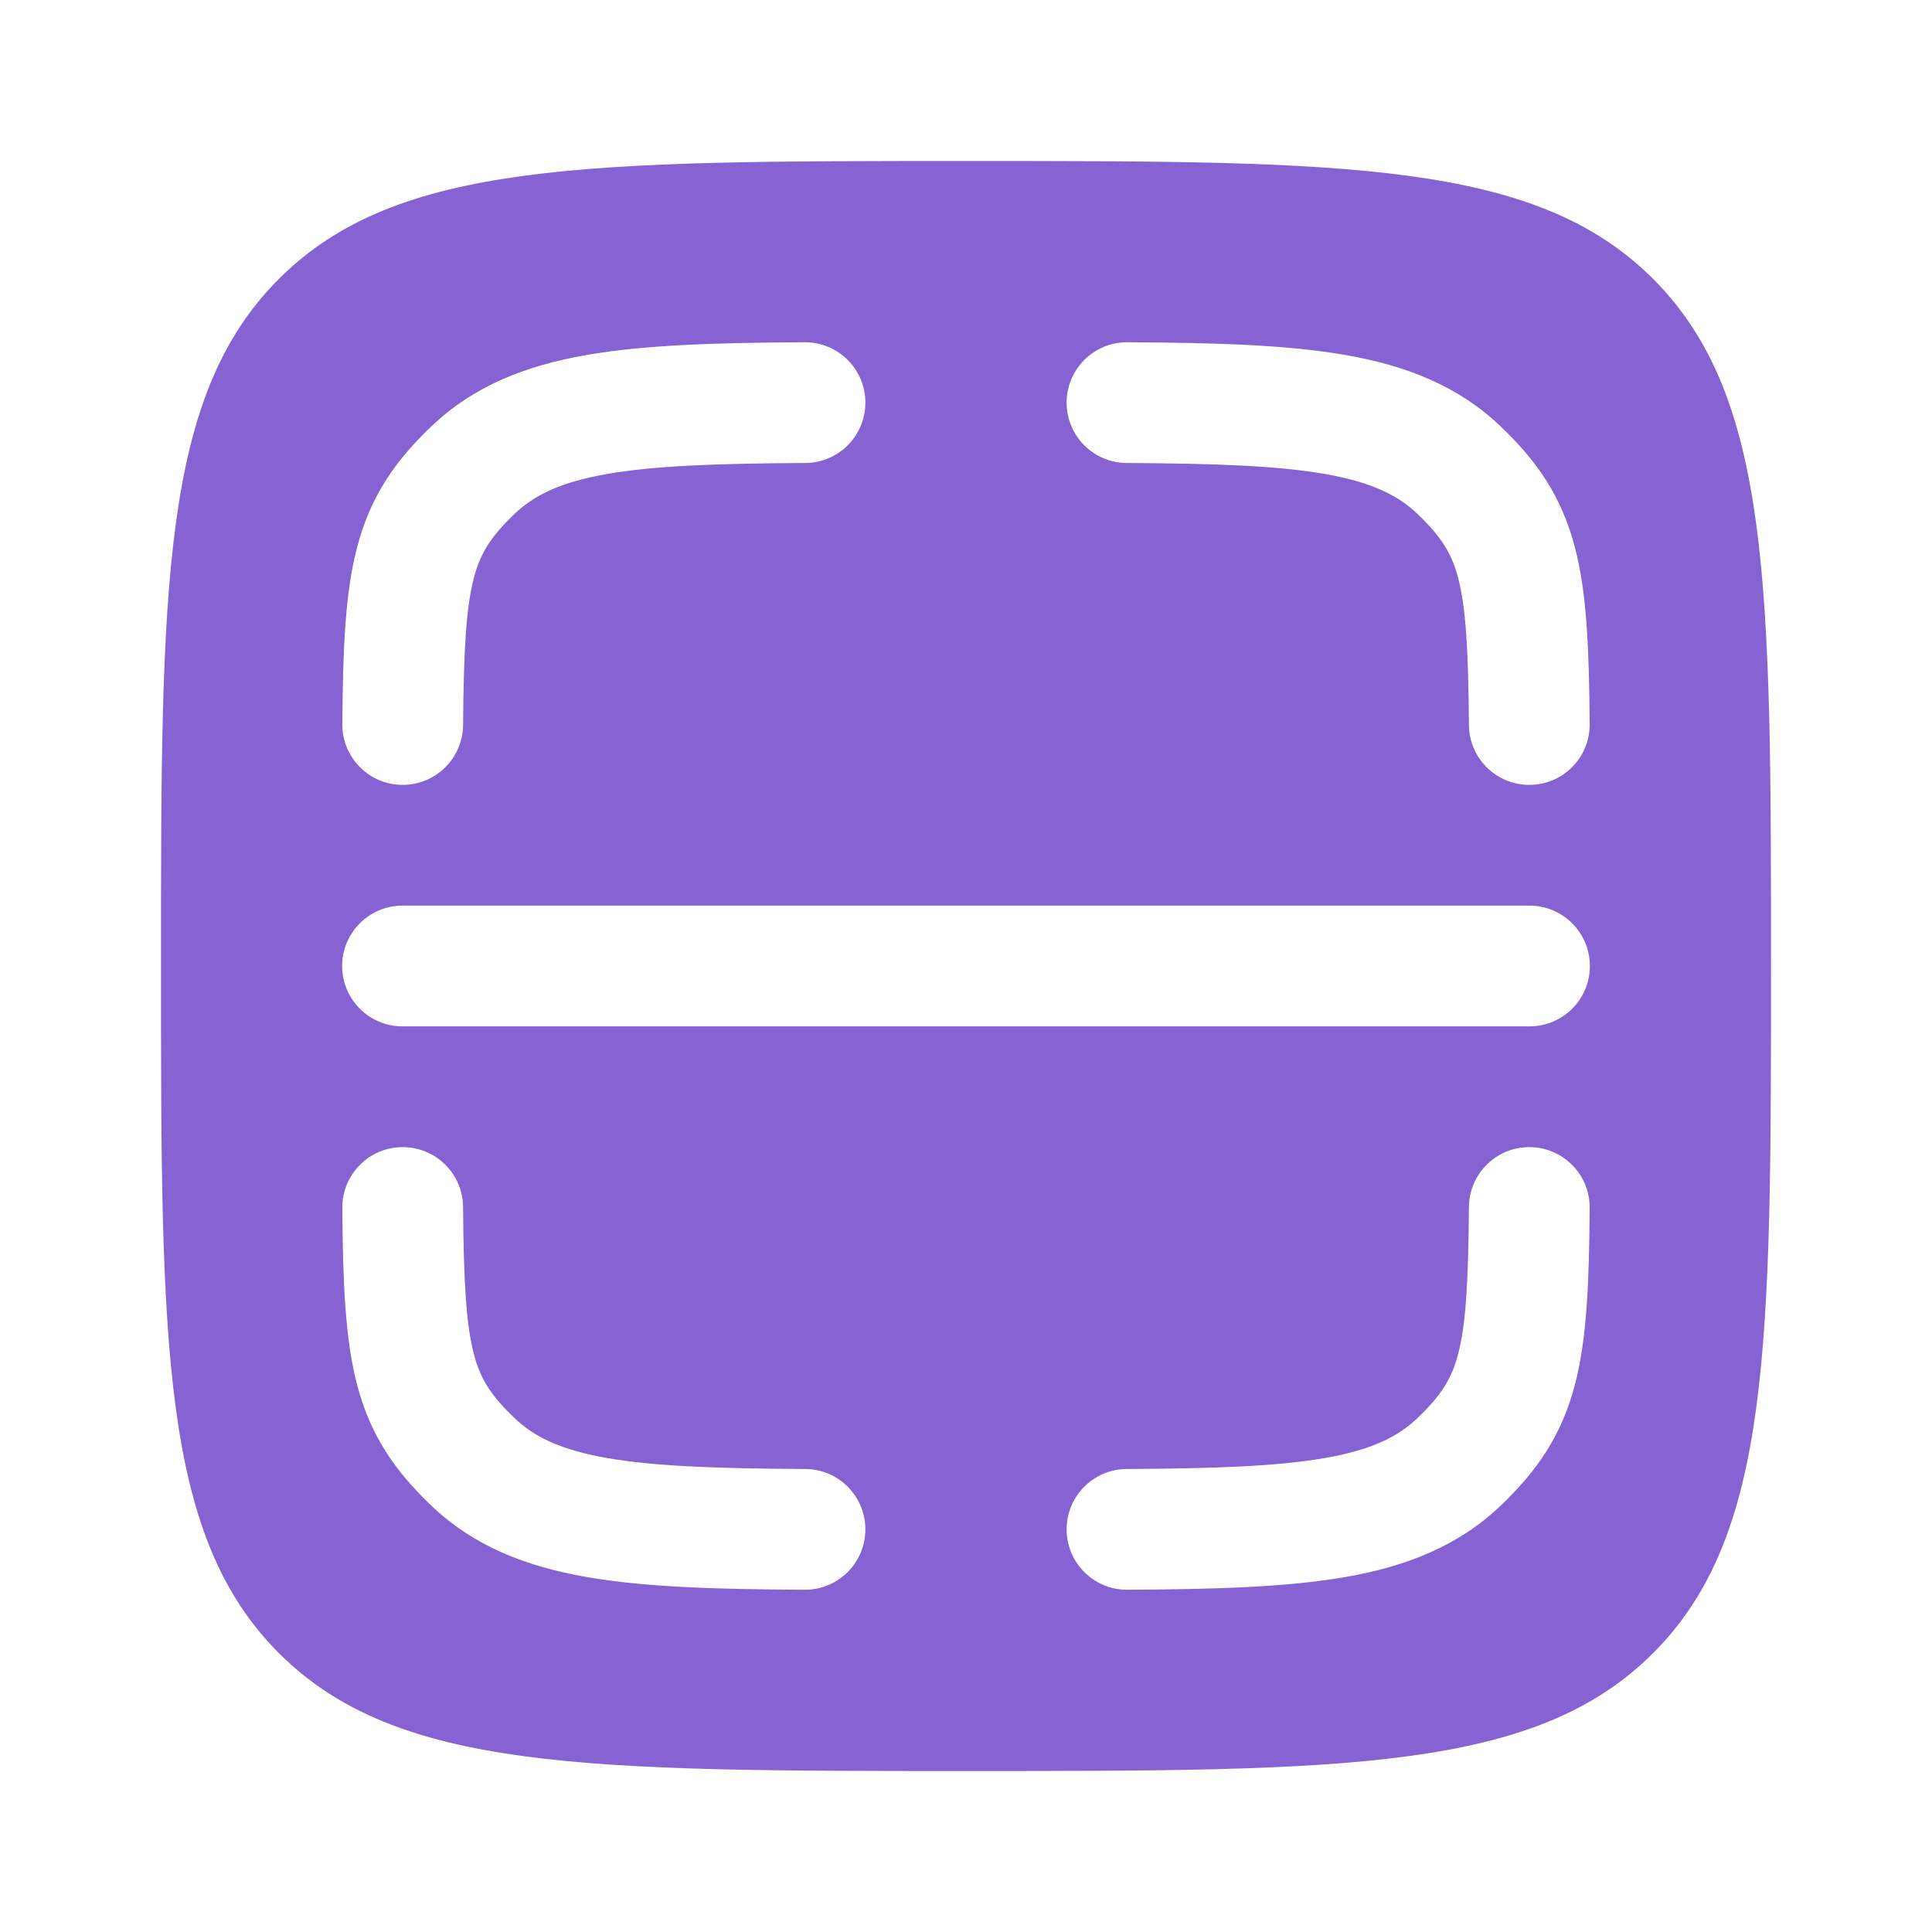 <svg xmlns="http://www.w3.org/2000/svg" width="48" height="48" viewBox="0 0 48 48" fill="none"><path fill-rule="evenodd" clip-rule="evenodd" d="M4 24C4 14.572 4 9.858 6.929 6.929C9.858 4 14.572 4 24 4C33.428 4 38.142 4 41.071 6.929C44 9.858 44 14.572 44 24C44 33.428 44 38.142 41.071 41.071C38.142 44 33.428 44 24 44C14.572 44 9.858 44 6.929 41.071C4 38.142 4 33.428 4 24ZM20.008 11.503C20.836 11.499 21.504 10.824 21.5 9.995C21.496 9.167 20.82 8.499 19.992 8.503C17.828 8.515 16.032 8.564 14.565 8.821C13.062 9.084 11.776 9.585 10.723 10.588C9.813 11.454 9.204 12.332 8.873 13.594C8.572 14.737 8.519 16.143 8.505 17.988C8.498 18.817 9.165 19.494 9.993 19.5C10.822 19.506 11.498 18.84 11.505 18.012C11.519 16.114 11.584 15.079 11.774 14.356C11.933 13.75 12.186 13.337 12.792 12.76C13.276 12.299 13.936 11.976 15.082 11.776C16.265 11.569 17.821 11.515 20.008 11.503ZM28.008 8.503C27.18 8.499 26.505 9.167 26.5 9.995C26.496 10.824 27.164 11.499 27.992 11.503C30.179 11.515 31.735 11.569 32.918 11.776C34.064 11.976 34.724 12.299 35.208 12.76C35.814 13.337 36.067 13.75 36.226 14.356C36.416 15.079 36.481 16.114 36.495 18.012C36.502 18.84 37.178 19.506 38.007 19.5C38.835 19.494 39.502 18.817 39.495 17.988C39.481 16.143 39.428 14.737 39.127 13.594C38.796 12.332 38.187 11.454 37.277 10.588C36.224 9.585 34.938 9.084 33.435 8.821C31.968 8.564 30.172 8.515 28.008 8.503ZM10 22.5C9.172 22.5 8.5 23.172 8.5 24C8.5 24.828 9.172 25.5 10 25.5H38C38.828 25.5 39.5 24.828 39.5 24C39.5 23.172 38.828 22.5 38 22.5H10ZM11.505 29.989C11.498 29.16 10.822 28.494 9.993 28.5C9.165 28.507 8.498 29.183 8.505 30.012C8.519 31.857 8.572 33.264 8.873 34.407C9.204 35.668 9.813 36.546 10.723 37.413C11.776 38.415 13.062 38.916 14.565 39.179C16.032 39.436 17.828 39.485 19.992 39.497C20.82 39.501 21.495 38.833 21.5 38.005C21.504 37.176 20.836 36.501 20.008 36.497C17.821 36.485 16.265 36.431 15.082 36.224C13.936 36.024 13.276 35.701 12.792 35.24C12.186 34.663 11.933 34.25 11.774 33.645C11.584 32.921 11.519 31.886 11.505 29.989ZM39.495 30.012C39.502 29.183 38.835 28.507 38.007 28.5C37.178 28.494 36.502 29.16 36.495 29.989C36.481 31.886 36.416 32.921 36.226 33.645C36.067 34.25 35.814 34.663 35.208 35.24C34.724 35.701 34.064 36.024 32.918 36.224C31.735 36.431 30.179 36.485 27.992 36.497C27.164 36.501 26.496 37.176 26.5 38.005C26.505 38.833 27.18 39.501 28.008 39.497C30.172 39.485 31.968 39.436 33.435 39.179C34.938 38.916 36.224 38.415 37.277 37.413C38.187 36.546 38.796 35.668 39.127 34.407C39.428 33.264 39.481 31.857 39.495 30.012Z" fill="#8762D3"></path></svg>